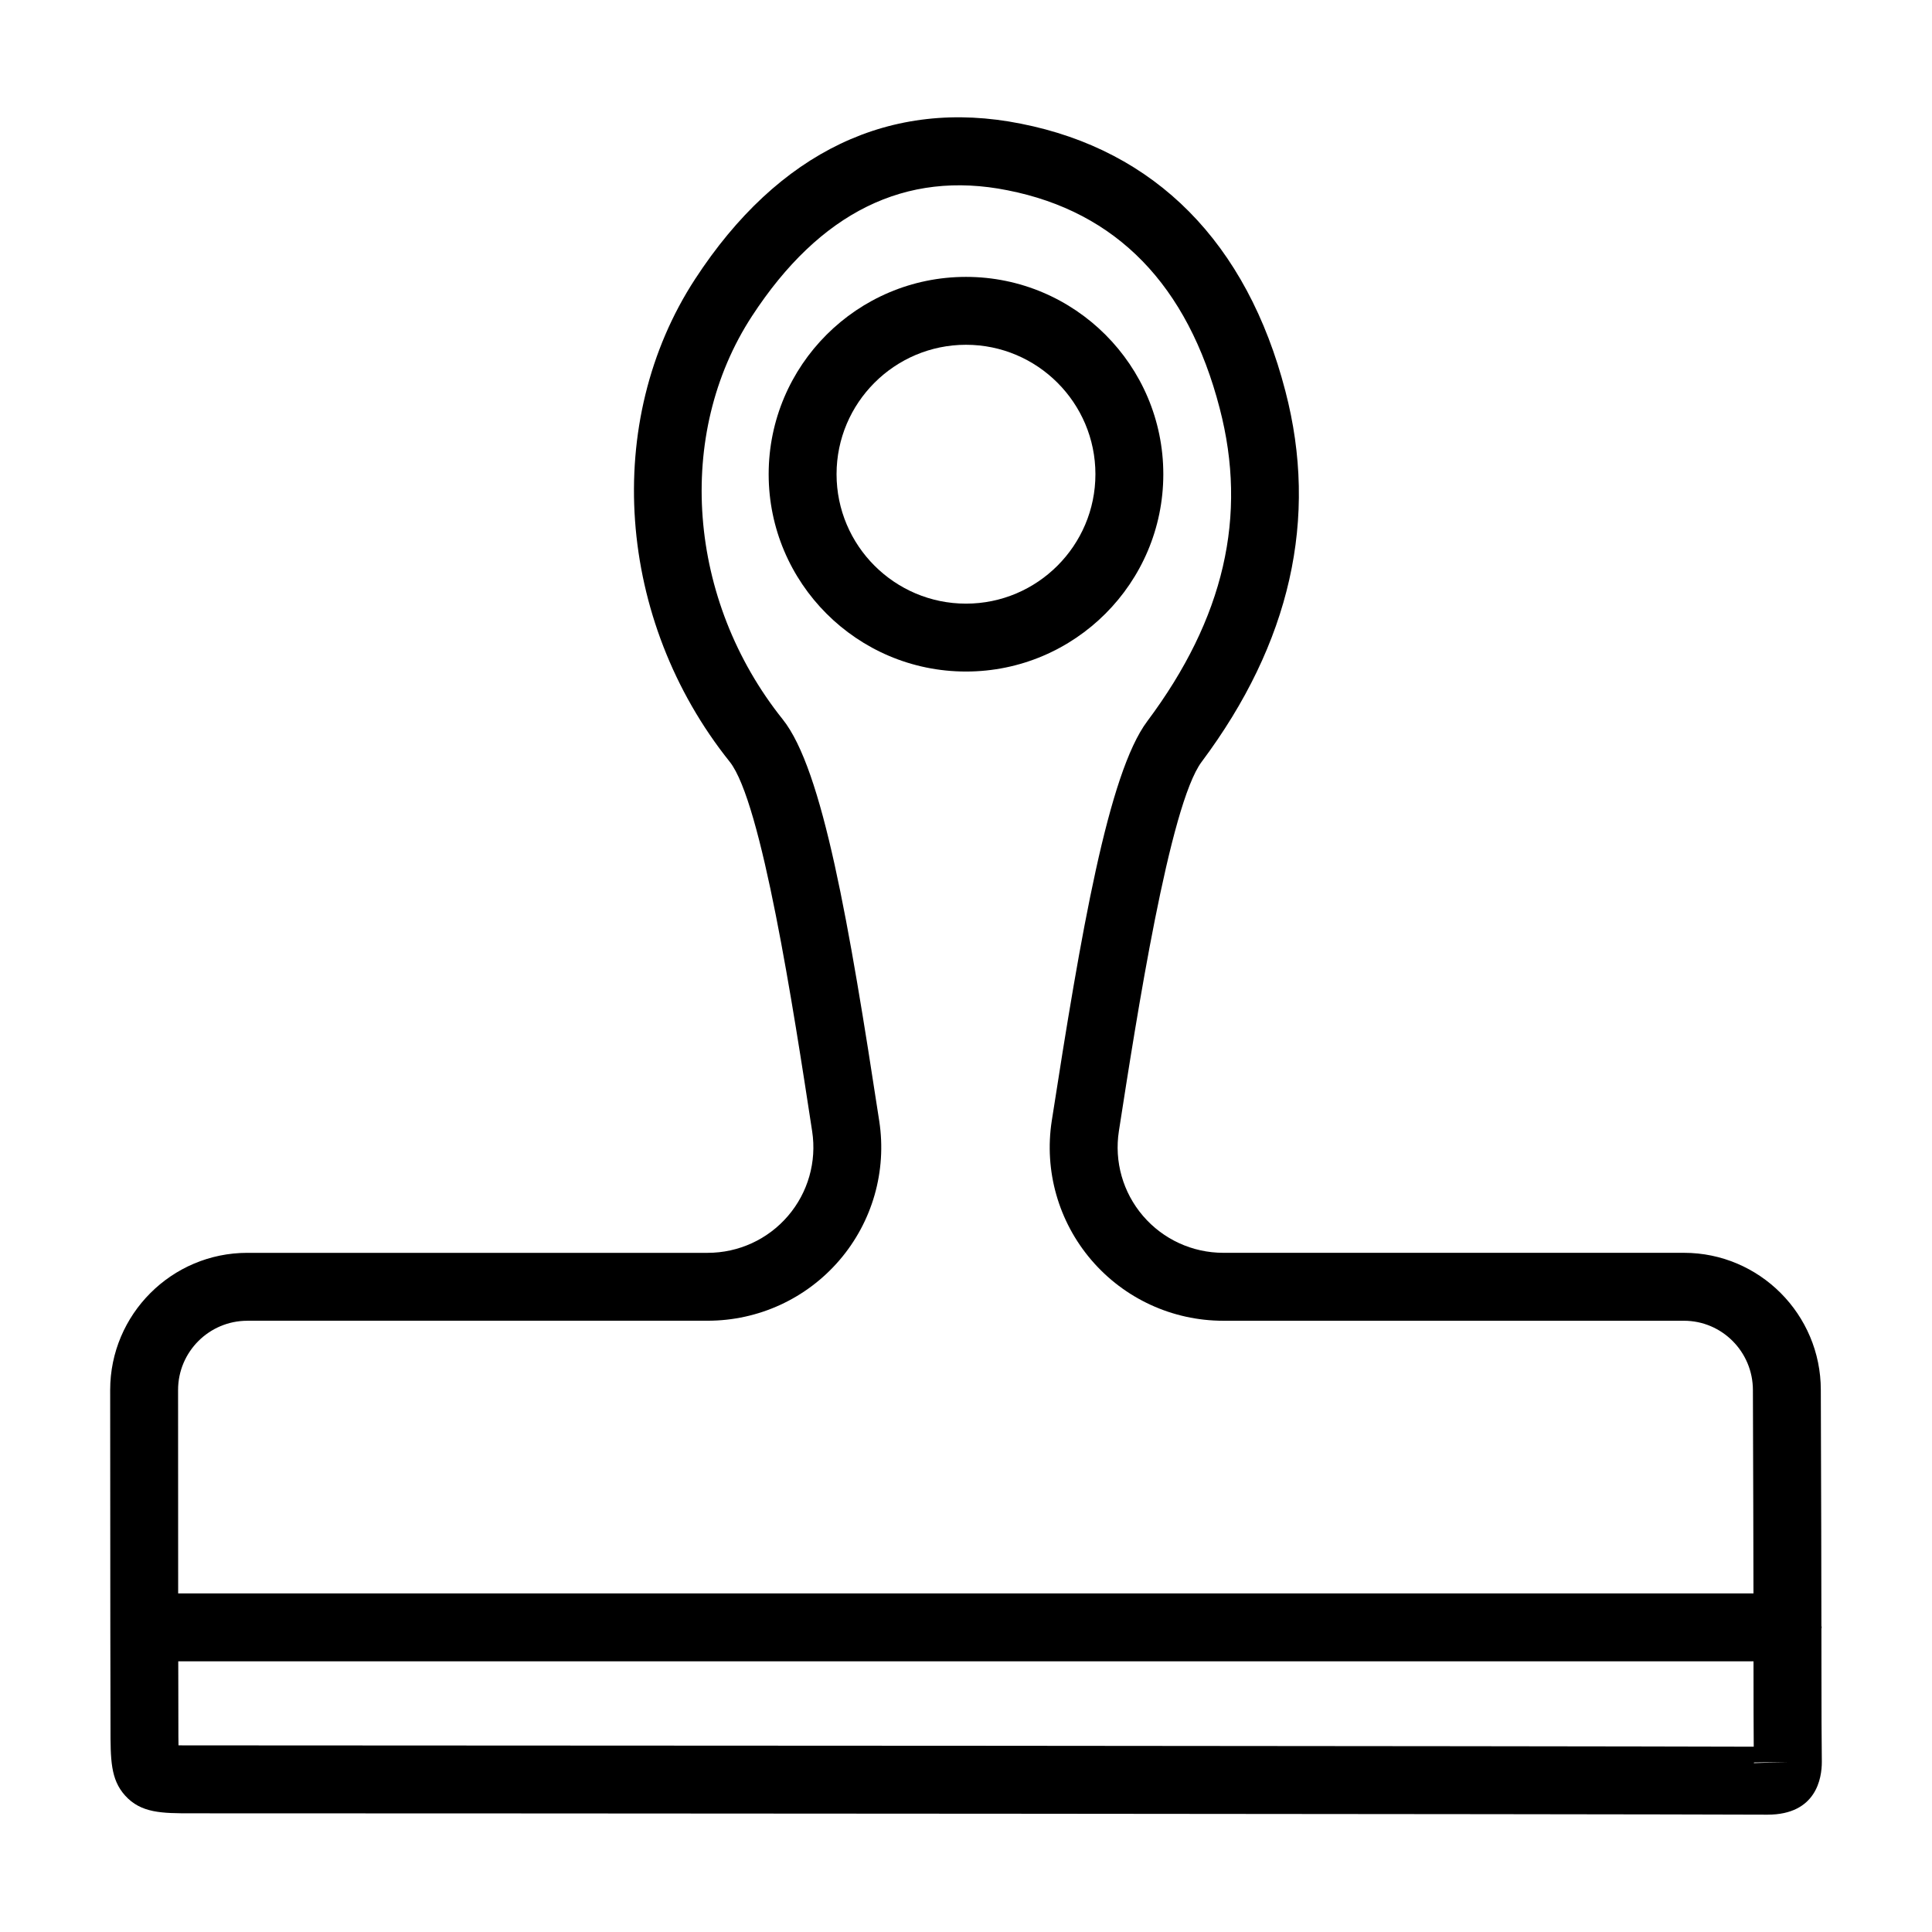 <?xml version="1.0" encoding="UTF-8"?>
<!-- Uploaded to: SVG Repo, www.svgrepo.com, Generator: SVG Repo Mixer Tools -->
<svg fill="#000000" width="800px" height="800px" version="1.1" viewBox="144 144 512 512" xmlns="http://www.w3.org/2000/svg">
 <g>
  <path d="m626.69 575.63c0.004-0.129 0.074-0.238 0.074-0.367 0-0.133-0.07-0.238-0.074-0.371-0.016-13.824-0.051-33.32-0.156-62.535 0-20.039-16.266-36.348-36.258-36.348h-122.08c-8.203 0-15.965-3.566-21.293-9.789-5.316-6.203-7.644-14.391-6.387-22.465 4.695-30.242 13.434-86.523 21.93-97.855 23.531-31.48 31-64.539 22.195-98.242-10.188-39.332-34.438-63.855-70.113-70.883-34.418-6.887-64.277 7.379-86.297 41.145-24.656 37.777-20.898 90.387 9.145 127.95 8.473 10.586 16.852 65.27 21.855 97.945 1.234 8.066-1.102 16.246-6.414 22.43-5.328 6.211-13.082 9.77-21.273 9.77h-122c-20.039 0-36.348 16.305-36.348 36.348 0 31.188 0.016 50.293 0.039 62.895 0 0.004-0.004 0.008-0.004 0.012s0.004 0.008 0.004 0.012c0.012 7.117 0.023 12.18 0.031 16.117l0.016 10.297c0 8.629 0 13.836 3.863 18.133 4.203 4.684 9.754 4.719 17.641 4.719h0.18c71.91 0 373.71 0.176 417.44 0.359 12.992 0 14.395-9.754 14.395-13.941v-0.121c-0.082-6.289-0.086-12.609-0.102-25.004 0-2.992-0.004-6.422-0.008-10.203zm-417.15-81.625h122c13.445 0 26.176-5.844 34.926-16.043 8.734-10.176 12.578-23.617 10.543-36.875-7.992-52.188-14.949-93.172-25.59-106.46-25.25-31.566-28.594-75.512-8.125-106.87 17.934-27.48 40.699-38.754 67.738-33.324 28.832 5.684 47.738 25.109 56.195 57.766 7.461 28.555 1.184 55.684-19.184 82.93-10.344 13.785-17.586 56.105-25.312 105.88-2.059 13.266 1.766 26.727 10.504 36.926 8.75 10.219 21.496 16.078 34.957 16.078h122.08c10.074 0 18.266 8.23 18.266 18.387 0.086 23.562 0.125 40.824 0.148 53.875h-417.47c-0.016-12.297-0.023-29.363-0.023-53.91-0.004-10.121 8.23-18.352 18.352-18.352zm-14.816 112.54c-1.148 0.016-2.352 0-3.418-0.016-0.035-1.449-0.035-3.199-0.035-4.84l-0.016-10.34c-0.004-2.027-0.012-4.348-0.016-7.09h417.46v1.59c0.008 9.805 0.012 15.84 0.059 21.043-54.715-0.18-343.65-0.348-414.04-0.348zm414.07 4.699c0.004-0.051 0.012-0.113 0.023-0.168l8.984-0.121z"/>
  <path d="m452.29 269.67c0-28.836-23.457-52.293-52.293-52.293s-52.293 23.457-52.293 52.293 23.457 52.293 52.293 52.293c28.832 0 52.293-23.461 52.293-52.293zm-86.594 0c0-18.914 15.387-34.301 34.301-34.301 18.91 0 34.301 15.383 34.301 34.301 0 18.914-15.387 34.301-34.301 34.301-18.914-0.004-34.301-15.387-34.301-34.301z"/>
 </g>
</svg>